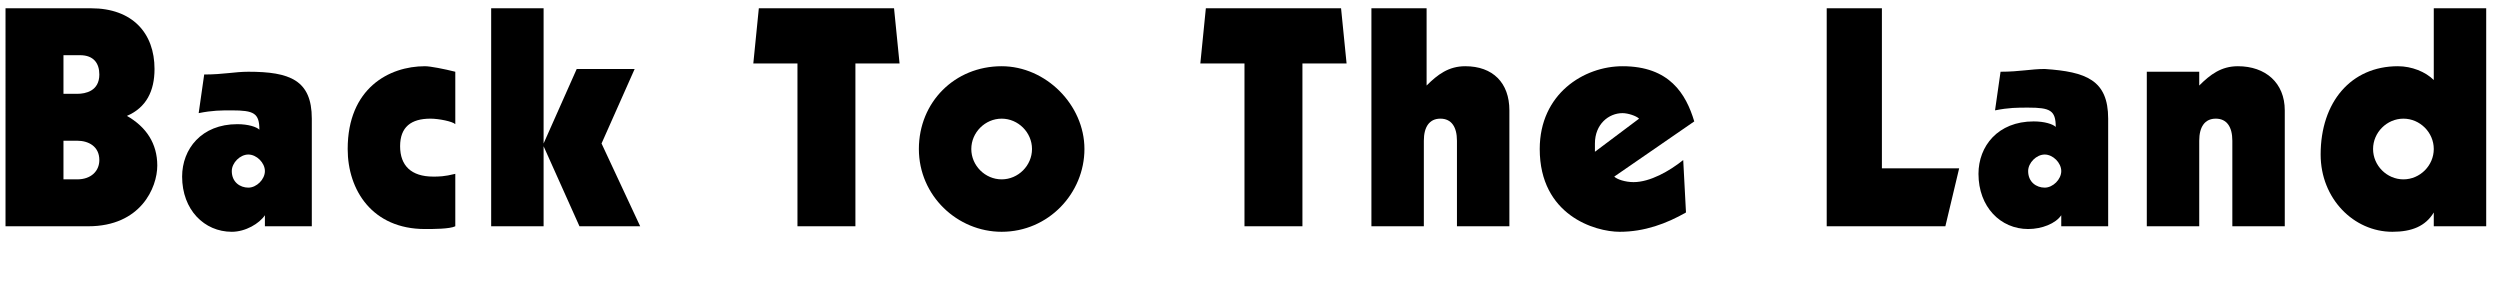 <?xml version="1.0" encoding="utf-8"?>
<!-- Generator: Adobe Illustrator 24.0.1, SVG Export Plug-In . SVG Version: 6.00 Build 0)  -->
<svg version="1.1" id="レイヤー_1" xmlns="http://www.w3.org/2000/svg" xmlns:xlink="http://www.w3.org/1999/xlink" x="0px"
	 y="0px" viewBox="0 0 90.6 10.4" style="enable-background:new 0 0 90.6 10.4;" xml:space="preserve">
<g>
	<path d="M3.3,0.3c1.5,0,2.3,0.9,2.3,2.2c0,0.8-0.3,1.4-1,1.7c0.7,0.4,1.1,1,1.1,1.8c0,0.8-0.6,2.2-2.5,2.2h-3V0.3H3.3z M2.3,3.4
		h0.5c0.3,0,0.8-0.1,0.8-0.7c0-0.4-0.2-0.7-0.7-0.7H2.3V3.4z M2.3,6.5h0.5c0.5,0,0.8-0.3,0.8-0.7c0-0.5-0.4-0.7-0.8-0.7H2.3V6.5z"/>
	<path d="M11.3,4.3v3.9H9.6V7.8h0C9.4,8.1,8.9,8.4,8.4,8.4c-1,0-1.8-0.8-1.8-2c0-1,0.7-1.9,2-1.9c0.4,0,0.7,0.1,0.8,0.2
		c0-0.6-0.2-0.7-1-0.7c-0.4,0-0.7,0-1.2,0.1l0.2-1.4c0.7,0,1.1-0.1,1.6-0.1C10.5,2.6,11.3,2.9,11.3,4.3z M9,6.8
		c0.3,0,0.6-0.3,0.6-0.6c0-0.3-0.3-0.6-0.6-0.6c-0.3,0-0.6,0.3-0.6,0.6C8.4,6.6,8.7,6.8,9,6.8z"/>
	<path d="M16.5,2.6v1.9c-0.1-0.1-0.6-0.2-0.9-0.2c-0.7,0-1.1,0.3-1.1,1c0,0.7,0.4,1.1,1.2,1.1c0.2,0,0.4,0,0.8-0.1v1.9
		c-0.2,0.1-0.8,0.1-1.1,0.1c-1.9,0-2.8-1.4-2.8-2.9c0-2.2,1.5-3,2.8-3C15.6,2.4,16.1,2.5,16.5,2.6z"/>
	<path d="M19.7,0.3v4.9h0l1.2-2.7H23l-1.2,2.7l1.4,3h-2.2l-1.3-2.9h0v2.9h-1.9V0.3H19.7z"/>
	<path d="M32.4,0.3l0.2,2H31v5.9h-2.1V2.3h-1.6l0.2-2H32.4z"/>
	<path d="M39.3,5.4c0,1.6-1.3,3-3,3c-1.6,0-3-1.3-3-3c0-1.7,1.3-3,3-3C37.9,2.4,39.3,3.8,39.3,5.4z M36.3,6.5c0.6,0,1.1-0.5,1.1-1.1
		c0-0.6-0.5-1.1-1.1-1.1c-0.6,0-1.1,0.5-1.1,1.1C35.2,6,35.7,6.5,36.3,6.5z"/>
	<path d="M48.6,0.3l0.2,2h-1.6v5.9h-2.1V2.3h-1.6l0.2-2H48.6z"/>
	<path d="M51.7,0.3v2.8c0.4-0.4,0.8-0.7,1.4-0.7c1,0,1.6,0.6,1.6,1.6v4.2h-1.9V5.1c0-0.5-0.2-0.8-0.6-0.8c-0.4,0-0.6,0.3-0.6,0.8
		v3.1h-1.9V0.3H51.7z"/>
	<path d="M61.4,4.4l-2.9,2c0.1,0.1,0.4,0.2,0.7,0.2c0.6,0,1.3-0.4,1.8-0.8l0.1,1.9c-0.7,0.4-1.5,0.7-2.4,0.7c-0.9,0-2.9-0.6-2.9-3
		c0-2,1.6-3,3-3C60.5,2.4,61.1,3.4,61.4,4.4z M59.4,4.3c-0.1-0.1-0.4-0.2-0.6-0.2c-0.5,0-1,0.4-1,1.1c0,0.1,0,0.2,0,0.3L59.4,4.3z"
		/>
	<path d="M68.2,0.3v5.8H71l-0.5,2.1h-4.3V0.3H68.2z"/>
	<path d="M76.4,4.3v3.9h-1.7V7.8h0c-0.2,0.3-0.7,0.5-1.2,0.5c-1,0-1.8-0.8-1.8-2c0-1,0.7-1.9,2-1.9c0.4,0,0.7,0.1,0.8,0.2
		c0-0.6-0.2-0.7-1-0.7c-0.4,0-0.7,0-1.2,0.1l0.2-1.4c0.7,0,1.1-0.1,1.6-0.1C75.6,2.6,76.4,2.9,76.4,4.3z M74.1,6.8
		c0.3,0,0.6-0.3,0.6-0.6c0-0.3-0.3-0.6-0.6-0.6c-0.3,0-0.6,0.3-0.6,0.6C73.5,6.6,73.8,6.8,74.1,6.8z"/>
	<path d="M82.8,4v4.2h-1.9V5.1c0-0.5-0.2-0.8-0.6-0.8c-0.4,0-0.6,0.3-0.6,0.8v3.1h-1.9V2.6h1.9v0.5c0.4-0.4,0.8-0.7,1.4-0.7
		C82.1,2.4,82.8,3,82.8,4z"/>
	<path d="M90.1,0.3v7.9h-1.9V7.7h0c-0.3,0.5-0.8,0.7-1.5,0.7c-1.4,0-2.6-1.2-2.6-2.8c0-1.9,1.1-3.2,2.8-3.2c0.5,0,1,0.2,1.3,0.5V0.3
		H90.1z M87.1,6.5c0.6,0,1.1-0.5,1.1-1.1c0-0.6-0.5-1.1-1.1-1.1c-0.6,0-1.1,0.5-1.1,1.1C86,6,86.5,6.5,87.1,6.5z"/>
	<path d="M110.6,0v11h-1.5V0H110.6z"/>
	<path d="M134.5,2.8c0,0.9-0.4,1.5-1,2.4l-0.7,1.1h1.8v1.9h-5.2l2.4-3.4c0.5-0.7,0.8-1.3,0.8-1.7c0-0.5-0.3-0.8-0.7-0.8
		c-0.4,0-0.7,0.2-0.7,0.7c0,0.3,0.2,0.6,0.5,0.7L131,5.2c-1.1-0.4-1.6-1.1-1.6-2.1c0-1.5,1-2.5,2.6-2.5
		C133.4,0.6,134.5,1.6,134.5,2.8z"/>
	<path d="M141,4.5c0,2.5-1.1,3.9-2.7,3.9c-1.5,0-2.7-1.4-2.7-3.9c0-2.5,1.1-3.9,2.7-3.9C139.9,0.6,141,2,141,4.5z M138.3,6.4
		c0.5,0,0.7-0.7,0.7-1.9c0-1.2-0.3-1.9-0.7-1.9c-0.4,0-0.7,0.6-0.7,1.9C137.6,5.7,137.8,6.4,138.3,6.4z"/>
	<path d="M147.2,2.8c0,0.9-0.4,1.5-1,2.4l-0.7,1.1h1.8v1.9h-5.2l2.4-3.4c0.5-0.7,0.8-1.3,0.8-1.7c0-0.5-0.3-0.8-0.7-0.8
		c-0.4,0-0.7,0.2-0.7,0.7c0,0.3,0.2,0.6,0.5,0.7l-0.7,1.4c-1.1-0.4-1.6-1.1-1.6-2.1c0-1.5,1-2.5,2.6-2.5
		C146.1,0.6,147.2,1.6,147.2,2.8z"/>
	<path d="M153.7,4.5c0,2.5-1.1,3.9-2.7,3.9c-1.5,0-2.7-1.4-2.7-3.9c0-2.5,1.1-3.9,2.7-3.9C152.6,0.6,153.7,2,153.7,4.5z M151,6.4
		c0.5,0,0.7-0.7,0.7-1.9c0-1.2-0.3-1.9-0.7-1.9c-0.4,0-0.7,0.6-0.7,1.9C150.3,5.7,150.5,6.4,151,6.4z"/>
	<path d="M162.3,0.3v2.1c-0.2-0.2-0.6-0.3-0.9-0.3c-0.4,0-0.8,0.2-0.8,0.6c0,0.4,0.3,0.6,0.8,1c0.7,0.5,1,1.1,1,2
		c0,1.7-0.8,2.7-3,2.7c-0.5,0-0.8-0.1-1.1-0.1l-0.1-2.2c0.5,0.1,0.8,0.2,1,0.2c0.4,0,0.6-0.2,0.6-0.6c0-0.9-1.7-1.2-1.7-3.1
		c0-1.2,0.6-2.6,2.5-2.6C161.1,0.1,161.7,0.2,162.3,0.3z"/>
	<path d="M169.7,5.2c0,1.9-1.1,3.2-2.8,3.2c-0.5,0-1-0.2-1.3-0.5v2.2h-1.9V2.6h1.9v0.6h0c0.3-0.5,0.9-0.7,1.5-0.7
		C168.6,2.4,169.7,3.6,169.7,5.2z M166.7,6.5c0.6,0,1.1-0.5,1.1-1.1c0-0.6-0.5-1.1-1.1-1.1c-0.6,0-1.1,0.5-1.1,1.1
		C165.7,6,166.1,6.5,166.7,6.5z"/>
	<path d="M172.9,2.6v0.6h0c0.2-0.4,0.6-0.6,1.2-0.6v1.9c-0.8,0-1.3,0.2-1.3,1v2.8H171V2.6H172.9z"/>
	<path d="M177.3,0.3V2h-1.9V0.3H177.3z M177.3,2.6v5.7h-1.9V2.6H177.3z"/>
	<path d="M183.8,4v4.2h-1.9V5.1c0-0.5-0.2-0.8-0.6-0.8c-0.4,0-0.6,0.3-0.6,0.8v3.1h-1.9V2.6h1.9v0.5c0.4-0.4,0.8-0.7,1.4-0.7
		C183.1,2.4,183.8,3,183.8,4z"/>
	<path d="M189.1,2.6h1.1l-0.6,0.9c0.3,0.3,0.5,1,0.5,1.7c0,0.6-0.3,1.2-0.5,1.4c0.3,0.3,0.5,0.7,0.5,1.3c0,1.1-0.8,2.4-2.7,2.4
		c-1,0-1.8-0.4-2.5-1.1l0.9-1.4c0.4,0.4,1,0.7,1.6,0.7c0.4,0,0.7-0.2,0.7-0.6V7.5c-0.2,0.1-0.4,0.1-0.6,0.1c-1.8,0-2.6-1.3-2.6-2.5
		c0-1.9,1.3-2.6,2.4-2.6C188.1,2.4,188.6,2.6,189.1,2.6z M187.6,5.7c0.4,0,0.7-0.3,0.7-0.7c0-0.4-0.3-0.7-0.7-0.7
		c-0.4,0-0.7,0.3-0.7,0.7C186.9,5.4,187.2,5.7,187.6,5.7z"/>
	<path d="M196.4,2c0,0.7-0.3,1.3-1.2,1.9l0.5,0.5l1.2-1.2l1.2,1.3l-1.2,1.2l1,1.1l-1.3,1.4l-1.1-1.2c-0.8,0.8-1.5,1.2-2.1,1.2
		c-1.1,0-2.1-1-2.1-2.1c0-0.5,0.2-0.9,0.7-1.5l0.8-0.8l-0.2-0.3c-0.4-0.5-0.6-1-0.6-1.5c0-1.3,1-2.1,2.3-2.1
		C195.6,0.1,196.4,0.9,196.4,2z M193.8,6.4l0.6-0.5l-0.5-0.6l-0.6,0.6c0,0-0.1,0.1-0.1,0.3c0,0.1,0.1,0.3,0.4,0.3
		C193.7,6.5,193.8,6.4,193.8,6.4z M194.3,2.9c0.2-0.1,0.5-0.4,0.5-0.8c0-0.3-0.2-0.5-0.5-0.5c-0.3,0-0.5,0.2-0.5,0.5
		C193.7,2.4,194,2.6,194.3,2.9z"/>
	<path d="M203,0.3v2.1c-0.2-0.2-0.6-0.3-0.9-0.3c-0.4,0-0.8,0.2-0.8,0.6c0,0.4,0.3,0.6,0.8,1c0.7,0.5,1,1.1,1,2c0,1.7-0.8,2.7-3,2.7
		c-0.5,0-0.8-0.1-1.1-0.1l-0.1-2.2c0.5,0.1,0.8,0.2,1,0.2c0.4,0,0.6-0.2,0.6-0.6c0-0.9-1.7-1.2-1.7-3.1c0-1.2,0.6-2.6,2.5-2.6
		C201.8,0.1,202.5,0.2,203,0.3z"/>
	<path d="M206.4,2.6v3.1c0,0.5,0.2,0.8,0.6,0.8c0.4,0,0.6-0.3,0.6-0.8V2.6h1.9v5.7h-1.9V7.7c-0.4,0.4-0.8,0.7-1.4,0.7
		c-1,0-1.7-0.6-1.7-1.6V2.6H206.4z"/>
	<path d="M215.5,3.1c0.5-0.5,1.1-0.7,1.5-0.7c1.1,0,1.8,0.7,1.8,1.7v4.2h-1.9V5.1c0-0.5-0.2-0.7-0.5-0.7c-0.3,0-0.5,0.1-0.5,0.6v3.2
		h-1.9V5.1c0-0.5-0.2-0.7-0.5-0.7c-0.3,0-0.6,0.1-0.6,0.6v3.2h-1.9V2.6h1.9v0.5h0c0.4-0.5,0.9-0.7,1.4-0.7
		C214.9,2.4,215.2,2.8,215.5,3.1z"/>
	<path d="M224.8,3.1c0.5-0.5,1.1-0.7,1.5-0.7c1.1,0,1.8,0.7,1.8,1.7v4.2h-1.9V5.1c0-0.5-0.2-0.7-0.5-0.7c-0.3,0-0.5,0.1-0.5,0.6v3.2
		h-1.9V5.1c0-0.5-0.2-0.7-0.5-0.7c-0.3,0-0.6,0.1-0.6,0.6v3.2h-1.9V2.6h1.9v0.5h0c0.4-0.5,0.9-0.7,1.4-0.7
		C224.2,2.4,224.5,2.8,224.8,3.1z"/>
	<path d="M234.7,4.4l-2.9,2c0.1,0.1,0.4,0.2,0.7,0.2c0.6,0,1.3-0.4,1.8-0.8l0.1,1.9c-0.7,0.4-1.5,0.7-2.4,0.7c-0.9,0-2.9-0.6-2.9-3
		c0-2,1.6-3,3-3C233.8,2.4,234.4,3.4,234.7,4.4z M232.6,4.3c-0.1-0.1-0.4-0.2-0.6-0.2c-0.5,0-1,0.4-1,1.1c0,0.1,0,0.2,0,0.3
		L232.6,4.3z"/>
	<path d="M237.7,2.6v0.6h0c0.2-0.4,0.6-0.6,1.2-0.6v1.9c-0.8,0-1.3,0.2-1.3,1v2.8h-1.9V2.6H237.7z"/>
	<path d="M248.4,0.2l0.1,2.4c-0.1-0.1-0.6-0.3-1-0.3c-1.1,0-1.9,0.8-1.9,1.8c0,1.3,0.8,2,1.9,2c0.4,0,0.8-0.1,1.1-0.3l-0.2,2.4
		c-0.3,0.1-0.7,0.1-1.1,0.1c-2.5,0-3.9-1.9-3.9-4.2c0-2.3,1.6-4.1,3.9-4.1C247.8,0.1,248.2,0.2,248.4,0.2z"/>
	<path d="M255.6,5.4c0,1.6-1.3,3-3,3c-1.6,0-3-1.3-3-3c0-1.7,1.3-3,3-3C254.3,2.4,255.6,3.8,255.6,5.4z M252.6,6.5
		c0.6,0,1.1-0.5,1.1-1.1c0-0.6-0.5-1.1-1.1-1.1c-0.6,0-1.1,0.5-1.1,1.1C251.6,6,252.1,6.5,252.6,6.5z"/>
	<path d="M258.7,0.3v7.9h-1.9V0.3H258.7z"/>
	<path d="M262.1,0.3v7.9h-1.9V0.3H262.1z"/>
	<path d="M268.9,4.4l-2.9,2c0.1,0.1,0.4,0.2,0.7,0.2c0.6,0,1.3-0.4,1.8-0.8l0.1,1.9c-0.7,0.4-1.5,0.7-2.4,0.7c-0.9,0-2.9-0.6-2.9-3
		c0-2,1.6-3,3-3C267.9,2.4,268.6,3.4,268.9,4.4z M266.8,4.3c-0.1-0.1-0.4-0.2-0.6-0.2c-0.5,0-1,0.4-1,1.1c0,0.1,0,0.2,0,0.3
		L266.8,4.3z"/>
	<path d="M273.6,2.6v1.9c-0.1-0.1-0.6-0.2-0.9-0.2c-0.7,0-1.1,0.3-1.1,1c0,0.7,0.4,1.1,1.2,1.1c0.2,0,0.4,0,0.8-0.1v1.9
		c-0.2,0.1-0.8,0.1-1.1,0.1c-1.9,0-2.8-1.4-2.8-2.9c0-2.2,1.5-3,2.8-3C272.8,2.4,273.2,2.5,273.6,2.6z"/>
	<path d="M277,2.6h0.7v1.6H277v1.6c0,0.4,0.2,0.5,0.6,0.5c0.1,0,0.2,0,0.3,0l-0.3,2h-0.3c-1.6,0-2.1-0.2-2.1-1.5V4.2h-0.4V2.6h0.4
		V1.8l1.9-1.1V2.6z"/>
	<path d="M281.1,0.3V2h-1.9V0.3H281.1z M281.1,2.6v5.7h-1.9V2.6H281.1z"/>
	<path d="M288.2,5.4c0,1.6-1.3,3-3,3c-1.6,0-3-1.3-3-3c0-1.7,1.3-3,3-3C286.9,2.4,288.2,3.8,288.2,5.4z M285.2,6.5
		c0.6,0,1.1-0.5,1.1-1.1c0-0.6-0.5-1.1-1.1-1.1c-0.6,0-1.1,0.5-1.1,1.1C284.2,6,284.7,6.5,285.2,6.5z"/>
	<path d="M294.4,4v4.2h-1.9V5.1c0-0.5-0.2-0.8-0.6-0.8c-0.4,0-0.6,0.3-0.6,0.8v3.1h-1.9V2.6h1.9v0.5c0.4-0.4,0.8-0.7,1.4-0.7
		C293.7,2.4,294.4,3,294.4,4z"/>
	<path d="M314.9,0v11h-1.5V0H314.9z"/>
	<path d="M338.5,0.3l0.2,2H337v5.9H335V2.3h-1.6l0.2-2H338.5z"/>
	<path d="M341.8,0.3v2.8h1.7V0.3h2.1v7.9h-2.1v-3h-1.7v3h-2.1V0.3H341.8z"/>
	<path d="M351.5,0.3l0.3,2.1h-2.5v0.8h1.6v2.1h-1.6v0.8h2.8l-0.5,2.1h-4.3V0.3H351.5z"/>
	<path d="M361.3,0.3l0.2,2h-1.6v5.9h-2.1V2.3h-1.6l0.2-2H361.3z"/>
	<path d="M364.6,0.3v7.9h-2.1V0.3H364.6z"/>
	<path d="M368.5,0.3l1.4,3.1l1.4-3.1h1.7l1.1,7.9H372L371.6,5h0l-1.6,3.3L368.4,5h0l-0.5,3.3h-2.1l1.1-7.9H368.5z"/>
	<path d="M379.6,0.3l0.3,2.1h-2.5v0.8h1.6v2.1h-1.6v0.8h2.8l-0.5,2.1h-4.3V0.3H379.6z"/>
	<path d="M385.1,0.3v2.1c-0.2-0.2-0.6-0.3-0.9-0.3c-0.4,0-0.8,0.2-0.8,0.6c0,0.4,0.3,0.6,0.8,1c0.7,0.5,1,1.1,1,2
		c0,1.7-0.8,2.7-3,2.7c-0.5,0-0.8-0.1-1.1-0.1l-0.1-2.2c0.5,0.1,0.8,0.2,1,0.2c0.4,0,0.6-0.2,0.6-0.6c0-0.9-1.7-1.2-1.7-3.1
		c0-1.2,0.6-2.6,2.5-2.6C383.9,0.1,384.5,0.2,385.1,0.3z"/>
	<path d="M394.6,0.3l0.2,2h-1.6v5.9h-2.1V2.3h-1.6l0.2-2H394.6z"/>
	<path d="M398,0.3v2.8h1.7V0.3h2.1v7.9h-2.1v-3H398v3h-2.1V0.3H398z"/>
	<path d="M407.7,0.3l0.3,2.1h-2.5v0.8h1.6v2.1h-1.6v0.8h2.8l-0.5,2.1h-4.3V0.3H407.7z"/>
	<path d="M411.2,0.3l0.9,1.9l0.9-1.9h2.3l-2.2,4.4v3.5h-2.1V4.8l-2.2-4.4H411.2z"/>
	<path d="M424.6,0.3l2.7,7.9H425l-0.3-0.9H422l-0.3,0.9h-2.2l2.8-7.9H424.6z M422.6,5.4h1.5l-0.7-2.2h0L422.6,5.4z"/>
	<path d="M431.1,0.3c1.6,0,2.7,0.8,2.7,2.5c0,0.8-0.4,1.5-1.1,1.9l1.5,3.4h-2.3L430.5,5h0v3.3h-2.1V0.3H431.1z M430.4,4
		c0.8,0,1.2-0.3,1.2-1c0-0.7-0.5-1-1.2-1V4z"/>
	<path d="M439.5,0.3l0.3,2.1h-2.5v0.8h1.6v2.1h-1.6v0.8h2.8l-0.5,2.1h-4.3V0.3H439.5z"/>
	<path d="M449.3,0.3l2.7,7.9h-2.2l-0.3-0.9h-2.7l-0.3,0.9h-2.2l2.8-7.9H449.3z M447.3,5.4h1.5l-0.7-2.2h0L447.3,5.4z"/>
	<path d="M455.7,4.4v1.8h-2.8V4.4H455.7z"/>
	<path d="M461.9,0.2l0.1,2.4c-0.1-0.1-0.6-0.3-1-0.3c-1.1,0-1.9,0.8-1.9,1.8c0,1.3,0.8,2,1.9,2c0.4,0,0.8-0.1,1.1-0.3l-0.2,2.4
		c-0.3,0.1-0.7,0.1-1.1,0.1c-2.5,0-3.9-1.9-3.9-4.2c0-2.3,1.6-4.1,3.9-4.1C461.3,0.1,461.7,0.2,461.9,0.2z"/>
	<path d="M465.6,0.3v2.8h1.7V0.3h2.1v7.9h-2.1v-3h-1.7v3h-2.1V0.3H465.6z"/>
	<path d="M475.5,0.3l2.7,7.9H476l-0.3-0.9h-2.7l-0.3,0.9h-2.2l2.8-7.9H475.5z M473.6,5.4h1.5l-0.7-2.2h0L473.6,5.4z"/>
	<path d="M480.2,0.3l3.1,3.5V0.3h2.1v7.9h-1l-3-3.4v3.4h-2.1V0.3H480.2z"/>
	<path d="M493.4,0.8l-0.9,2c-0.6-0.4-1.1-0.6-1.8-0.6c-1.2,0-2,0.9-2,2c0,1.1,0.9,2,2,2c0.2,0,0.5-0.1,0.7-0.2v-2h2.1V8
		c-0.6,0.3-1.8,0.4-2.6,0.4c-2.6,0-4.3-1.6-4.3-4.2c0-2.5,1.8-4.2,4.3-4.2C491.7,0.1,493,0.5,493.4,0.8z"/>
	<path d="M497.3,0.3v7.9h-2.1V0.3H497.3z"/>
	<path d="M499.8,0.3l3.1,3.5V0.3h2.1v7.9h-1l-3-3.4v3.4h-2.1V0.3H499.8z"/>
	<path d="M508.7,0.3l-1,3.9h-1.7l0.9-3.9H508.7z"/>
</g>
</svg>

